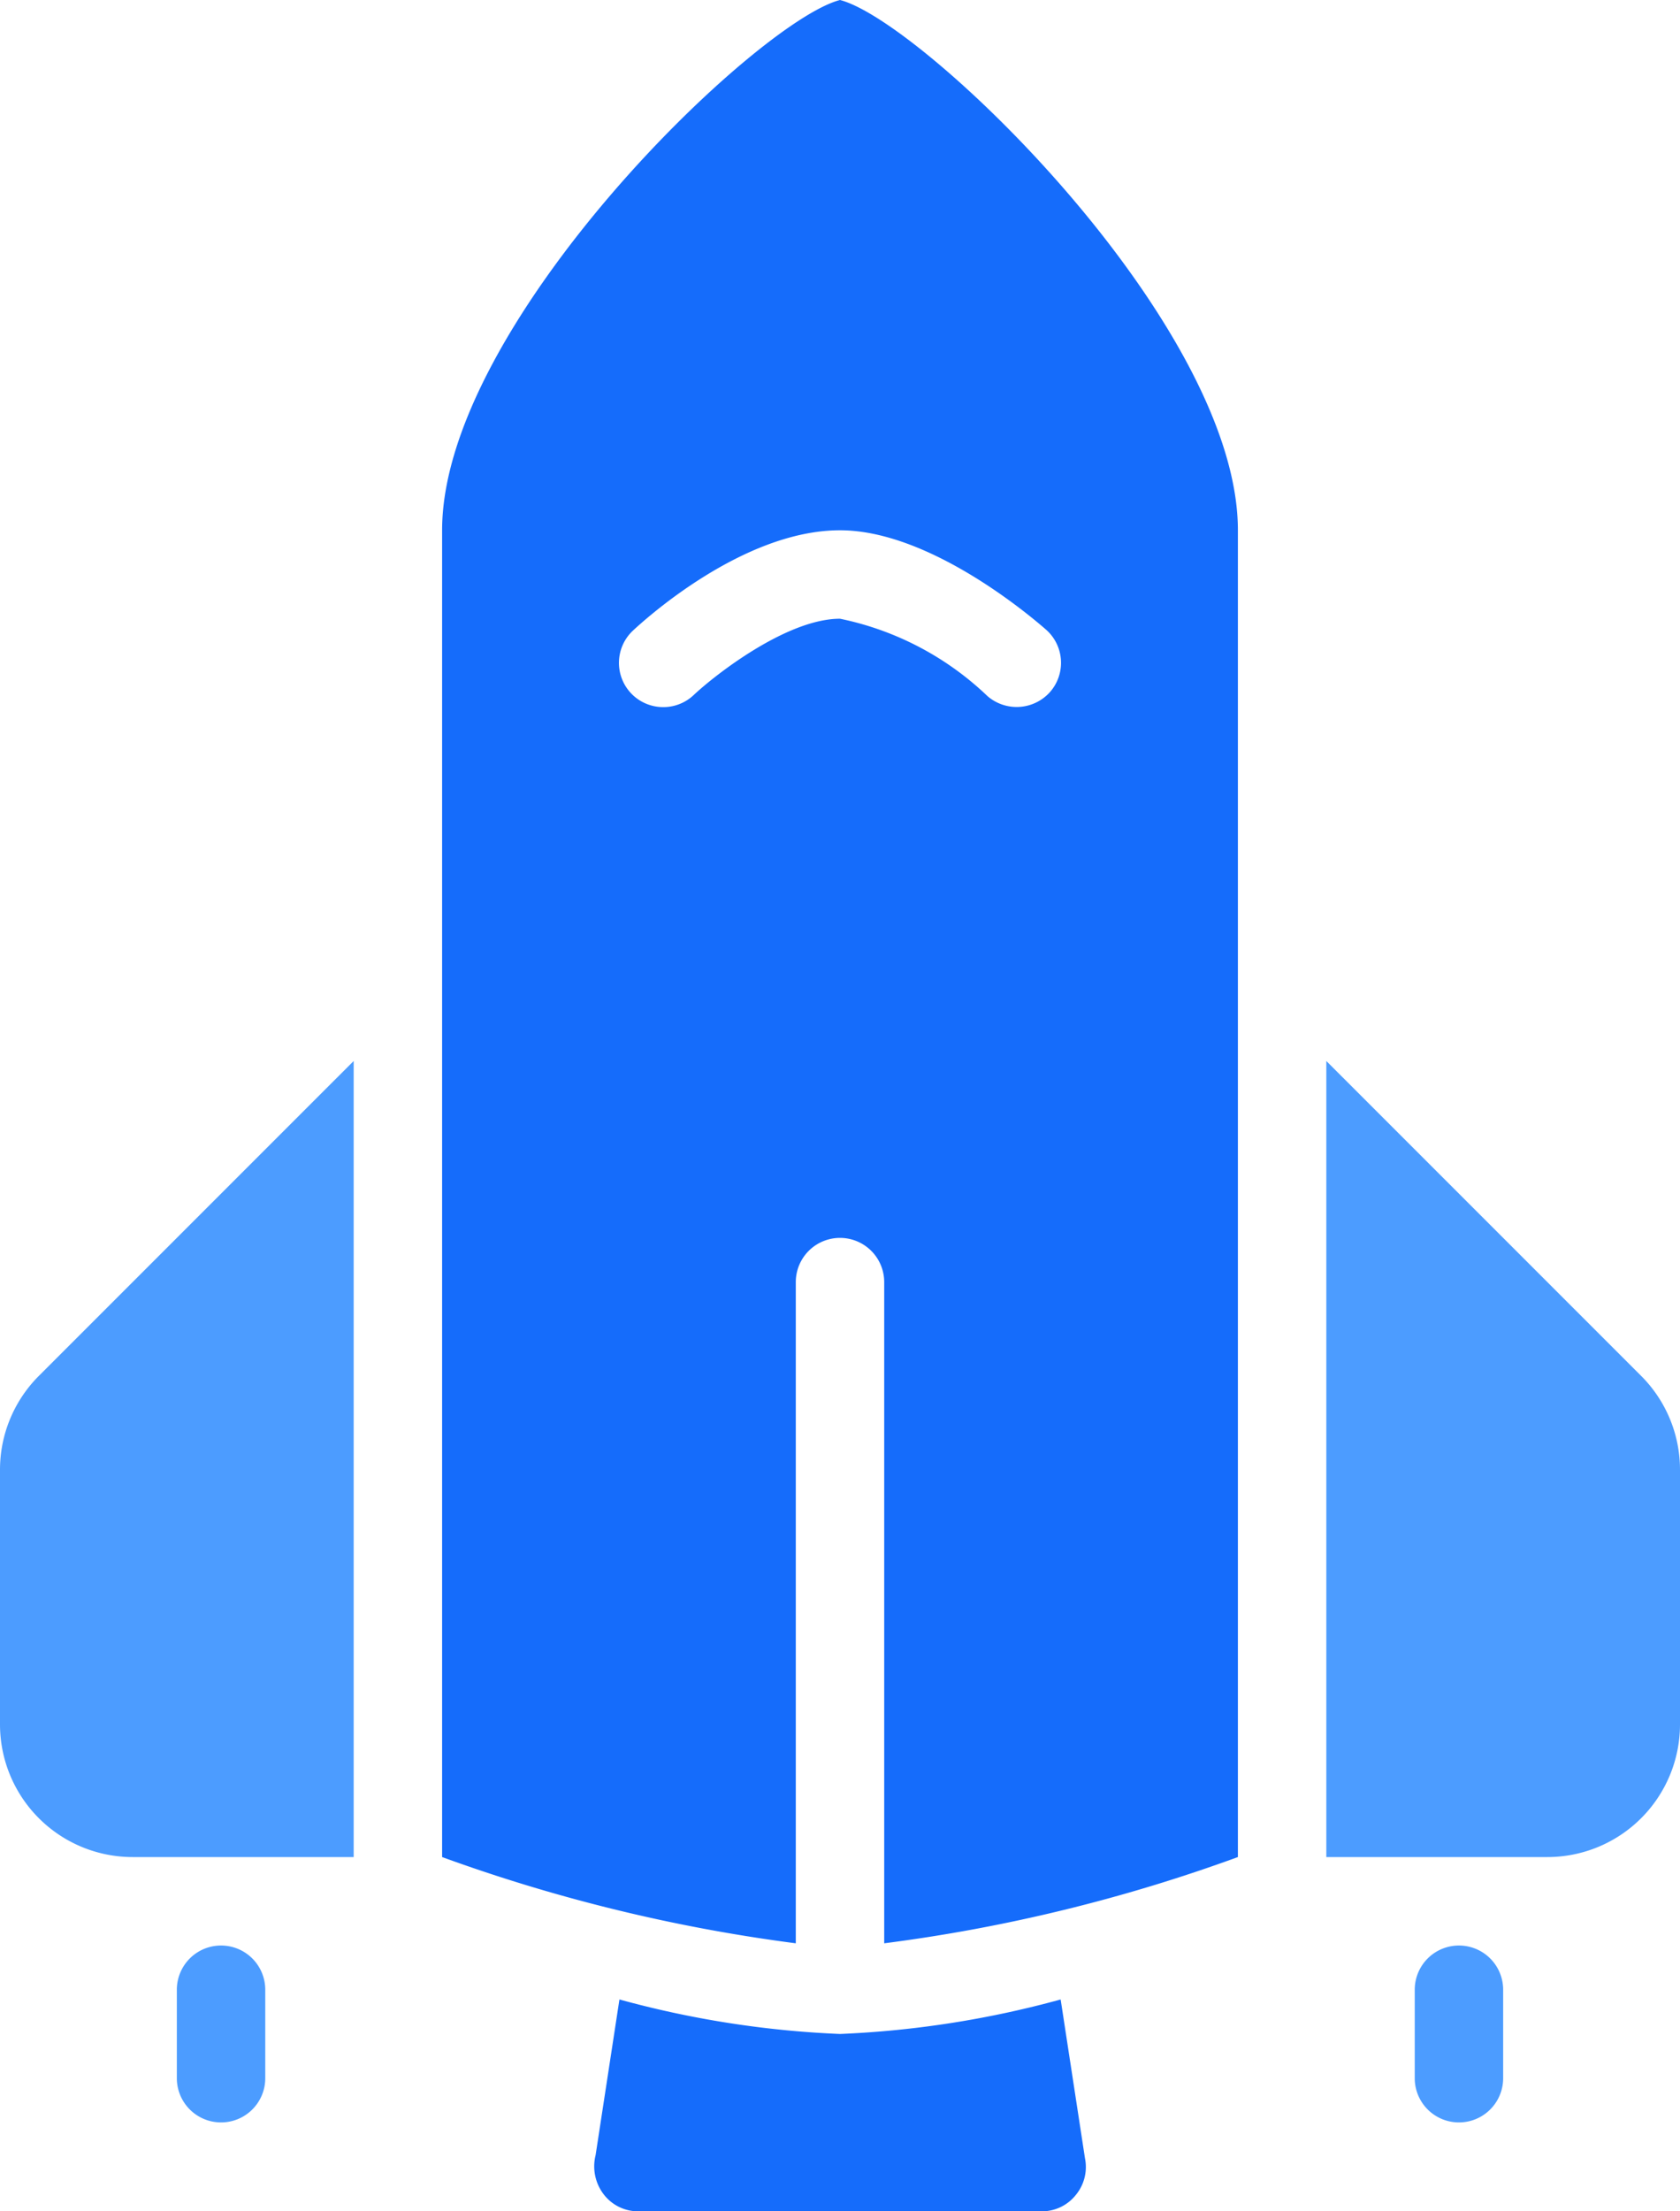 <svg xmlns="http://www.w3.org/2000/svg" width="38" height="50"><g fill="none" fill-rule="evenodd"><path fill="#4C9CFF" d="M33 43.99a1 1 0 00-1 1v2a1 1 0 002 0v-2a1 1 0 00-1-1zm-28 0a1 1 0 00-1 1v2a1 1 0 002 0v-2a1 1 0 00-1-1z"/><path fill="#156CFB" d="M19 45.99a22.261 22.261 0 01-4.989-.78l-.539 3.52a1.04 1.04 0 00.194.9.977.977 0 00.773.37h9.122c.3.002.586-.134.773-.37a.992.992 0 00.207-.83l-.55-3.59c-1.629.448-3.303.71-4.991.78z"/><path fill="#4C9CFF" d="M37.121 31.11L30 23.99v18h5a3 3 0 003-3v-5.76a3 3 0 00-.879-2.12z"/><path fill="#156CFB" d="M19 0c1.894.49 9 7.34 9 11.99v30a37.087 37.087 0 01-8 1.95V28.99a1 1 0 00-2 0v14.95a37.552 37.552 0 01-8-1.95v-30C10 7.34 17.106.49 19 0zm4.748 15.65a1 1 0 00-.084-1.41c-.264-.23-2.594-2.25-4.664-2.25-2.208 0-4.438 2.04-4.685 2.27a1 1 0 00.654 1.728 1 1 0 00.717-.268c.476-.45 2.107-1.73 3.314-1.73a6.806 6.806 0 013.336 1.75 1.01 1.01 0 001.412-.09z"/><path fill="#4C9CFF" d="M0 33.23v5.76a3 3 0 003 3h5v-18L.879 31.11A3 3 0 000 33.23z"/></g></svg>